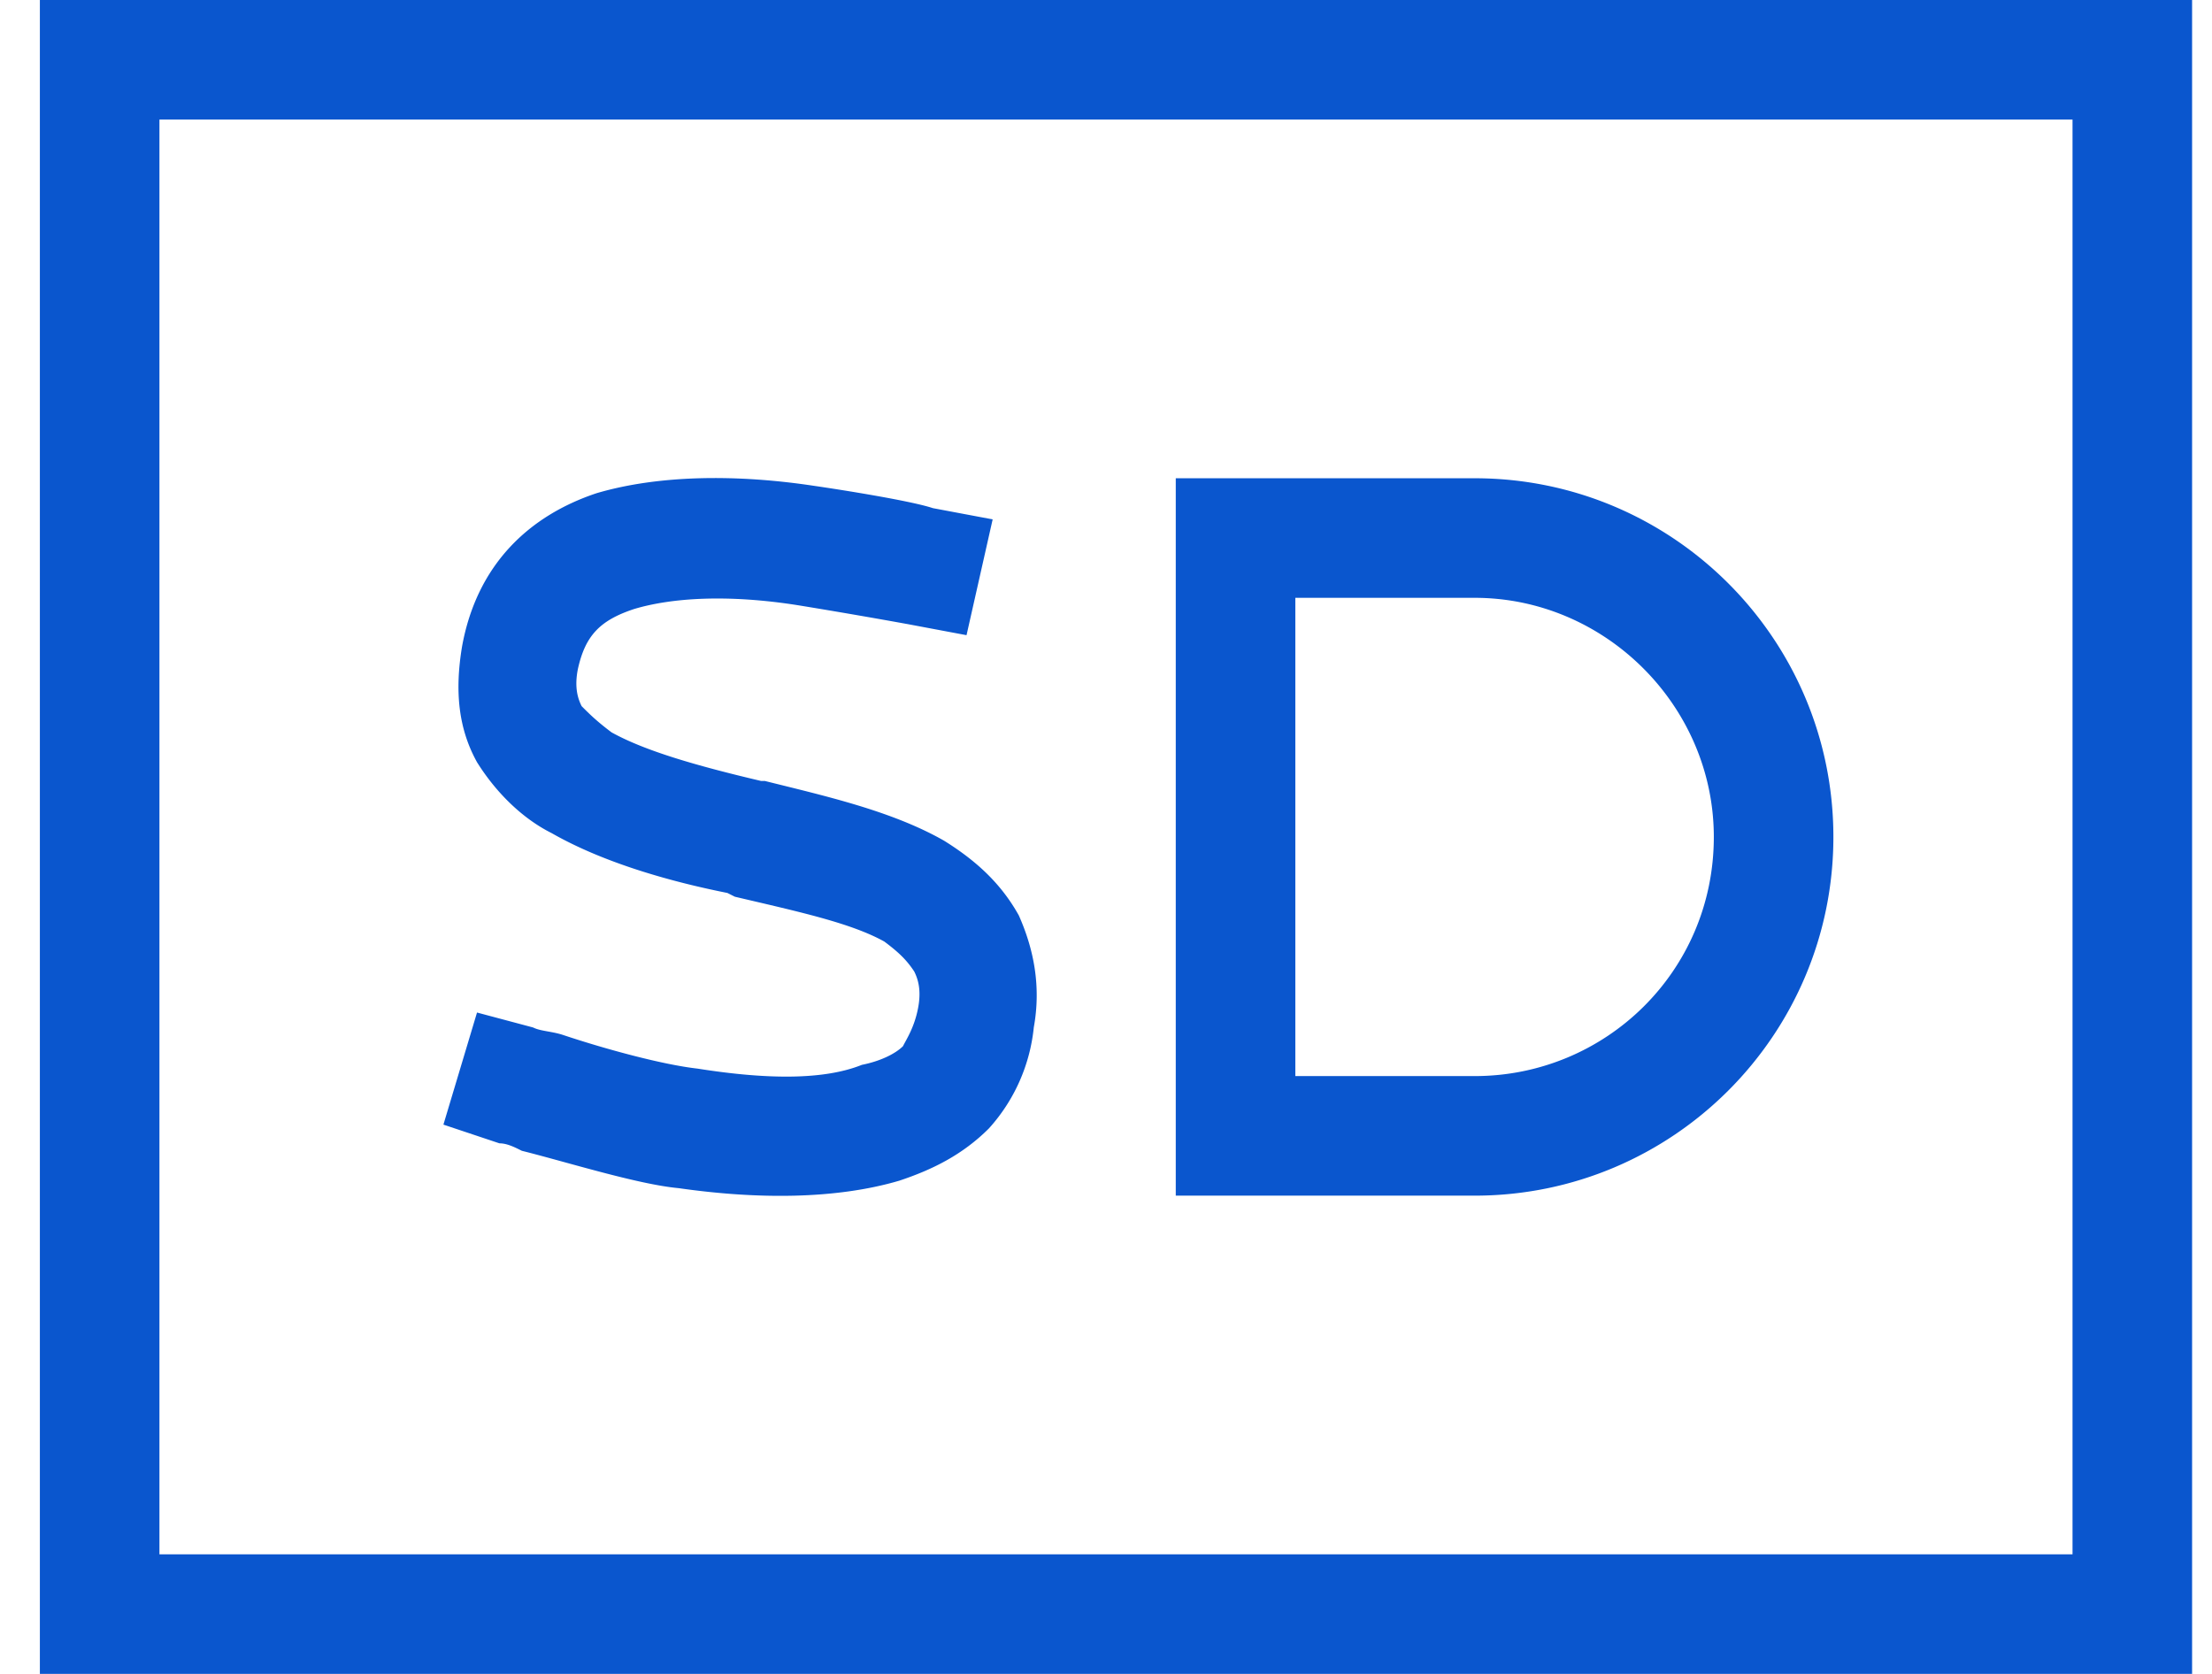 <svg width="37" height="28" fill="none" xmlns="http://www.w3.org/2000/svg"><path d="M34.667 2h-32v24h32V2zm-32-2h34v28h-36V0h2zm17 8h5c3.312 0 6 2.688 6 6 0 3.313-2.688 6-6 6h-5V8zm2 2v8h3c2.187 0 4-1.75 4-4 0-2.188-1.813-4-4-4h-3zm-11.063.188c-.562.187-.812.437-.937 1-.063.312 0 .5.062.624.125.126.25.25.5.438.563.313 1.438.563 2.5.813h.063c1 .25 2.125.5 3 1 .5.312.937.687 1.25 1.25.25.562.375 1.187.25 1.874a2.962 2.962 0 01-.75 1.688c-.438.438-.938.688-1.5.875-1.063.313-2.375.313-3.688.125-.687-.063-1.875-.438-2.625-.625-.125-.063-.25-.125-.375-.125l-.937-.313.562-1.875.938.25c.125.063.312.063.5.125.75.25 1.687.5 2.25.563 1.187.188 2.125.188 2.75-.063.312-.062.562-.187.687-.312.063-.125.188-.313.25-.625.063-.313 0-.5-.062-.625-.125-.188-.25-.313-.5-.5-.563-.313-1.438-.5-2.5-.75l-.125-.063c-.938-.187-2.063-.5-2.938-1-.5-.25-.937-.687-1.25-1.187-.312-.563-.375-1.188-.25-1.938.25-1.374 1.125-2.187 2.25-2.562 1.063-.313 2.375-.313 3.625-.125.438.063 1.625.25 2 .375l1 .188-.437 1.937-1-.188a107.22 107.22 0 00-1.813-.312c-1.187-.188-2.125-.125-2.75.063z" fill="#0A56CE"/></svg>
